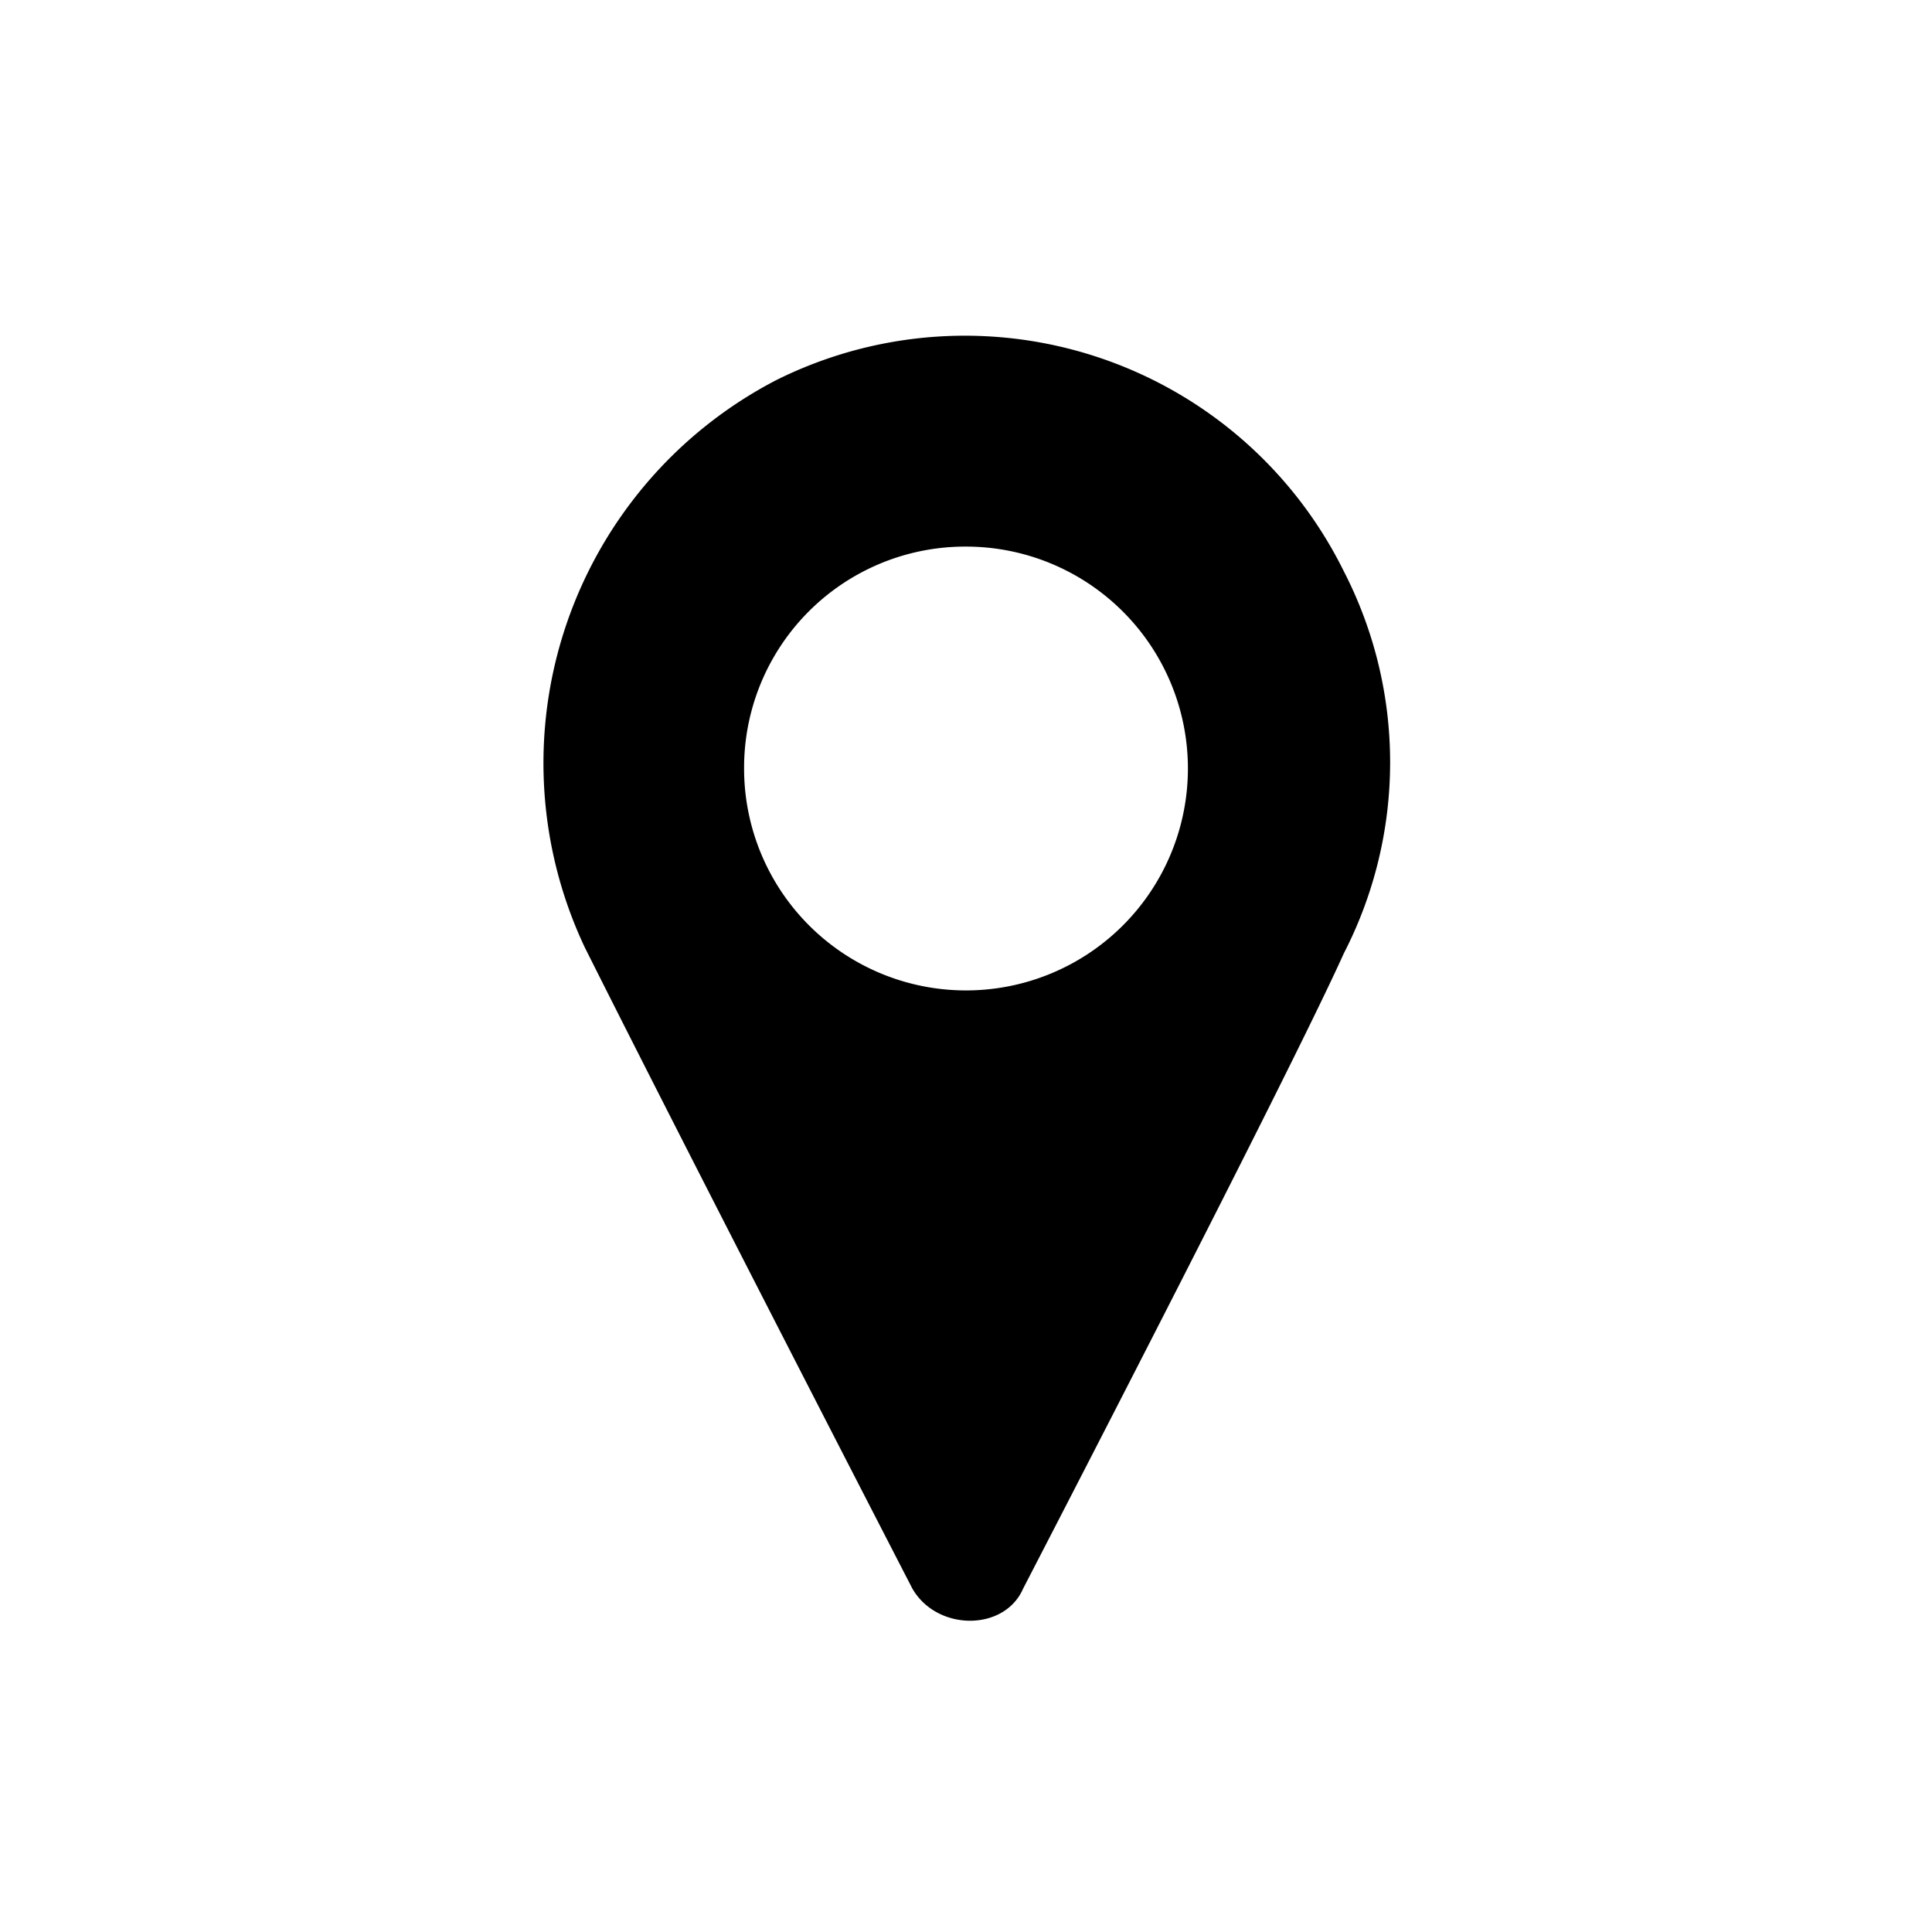 <svg xmlns="http://www.w3.org/2000/svg" viewBox="0 0 72 72"><title>Map</title><path d="M34,59.2c.92,1.6,3.44,1.6,4.13,0,0,0,9.88-19.07,11.95-23.67a15.55,15.55,0,0,0,0-14.24,15.75,15.75,0,0,0-21.14-7.13A16.08,16.08,0,0,0,21.79,35.3C25.7,43.11,34,59.2,34,59.2ZM36,20.37a8.27,8.27,0,1,1-8.27,8.27A8.24,8.24,0,0,1,36,20.37"/></svg>
